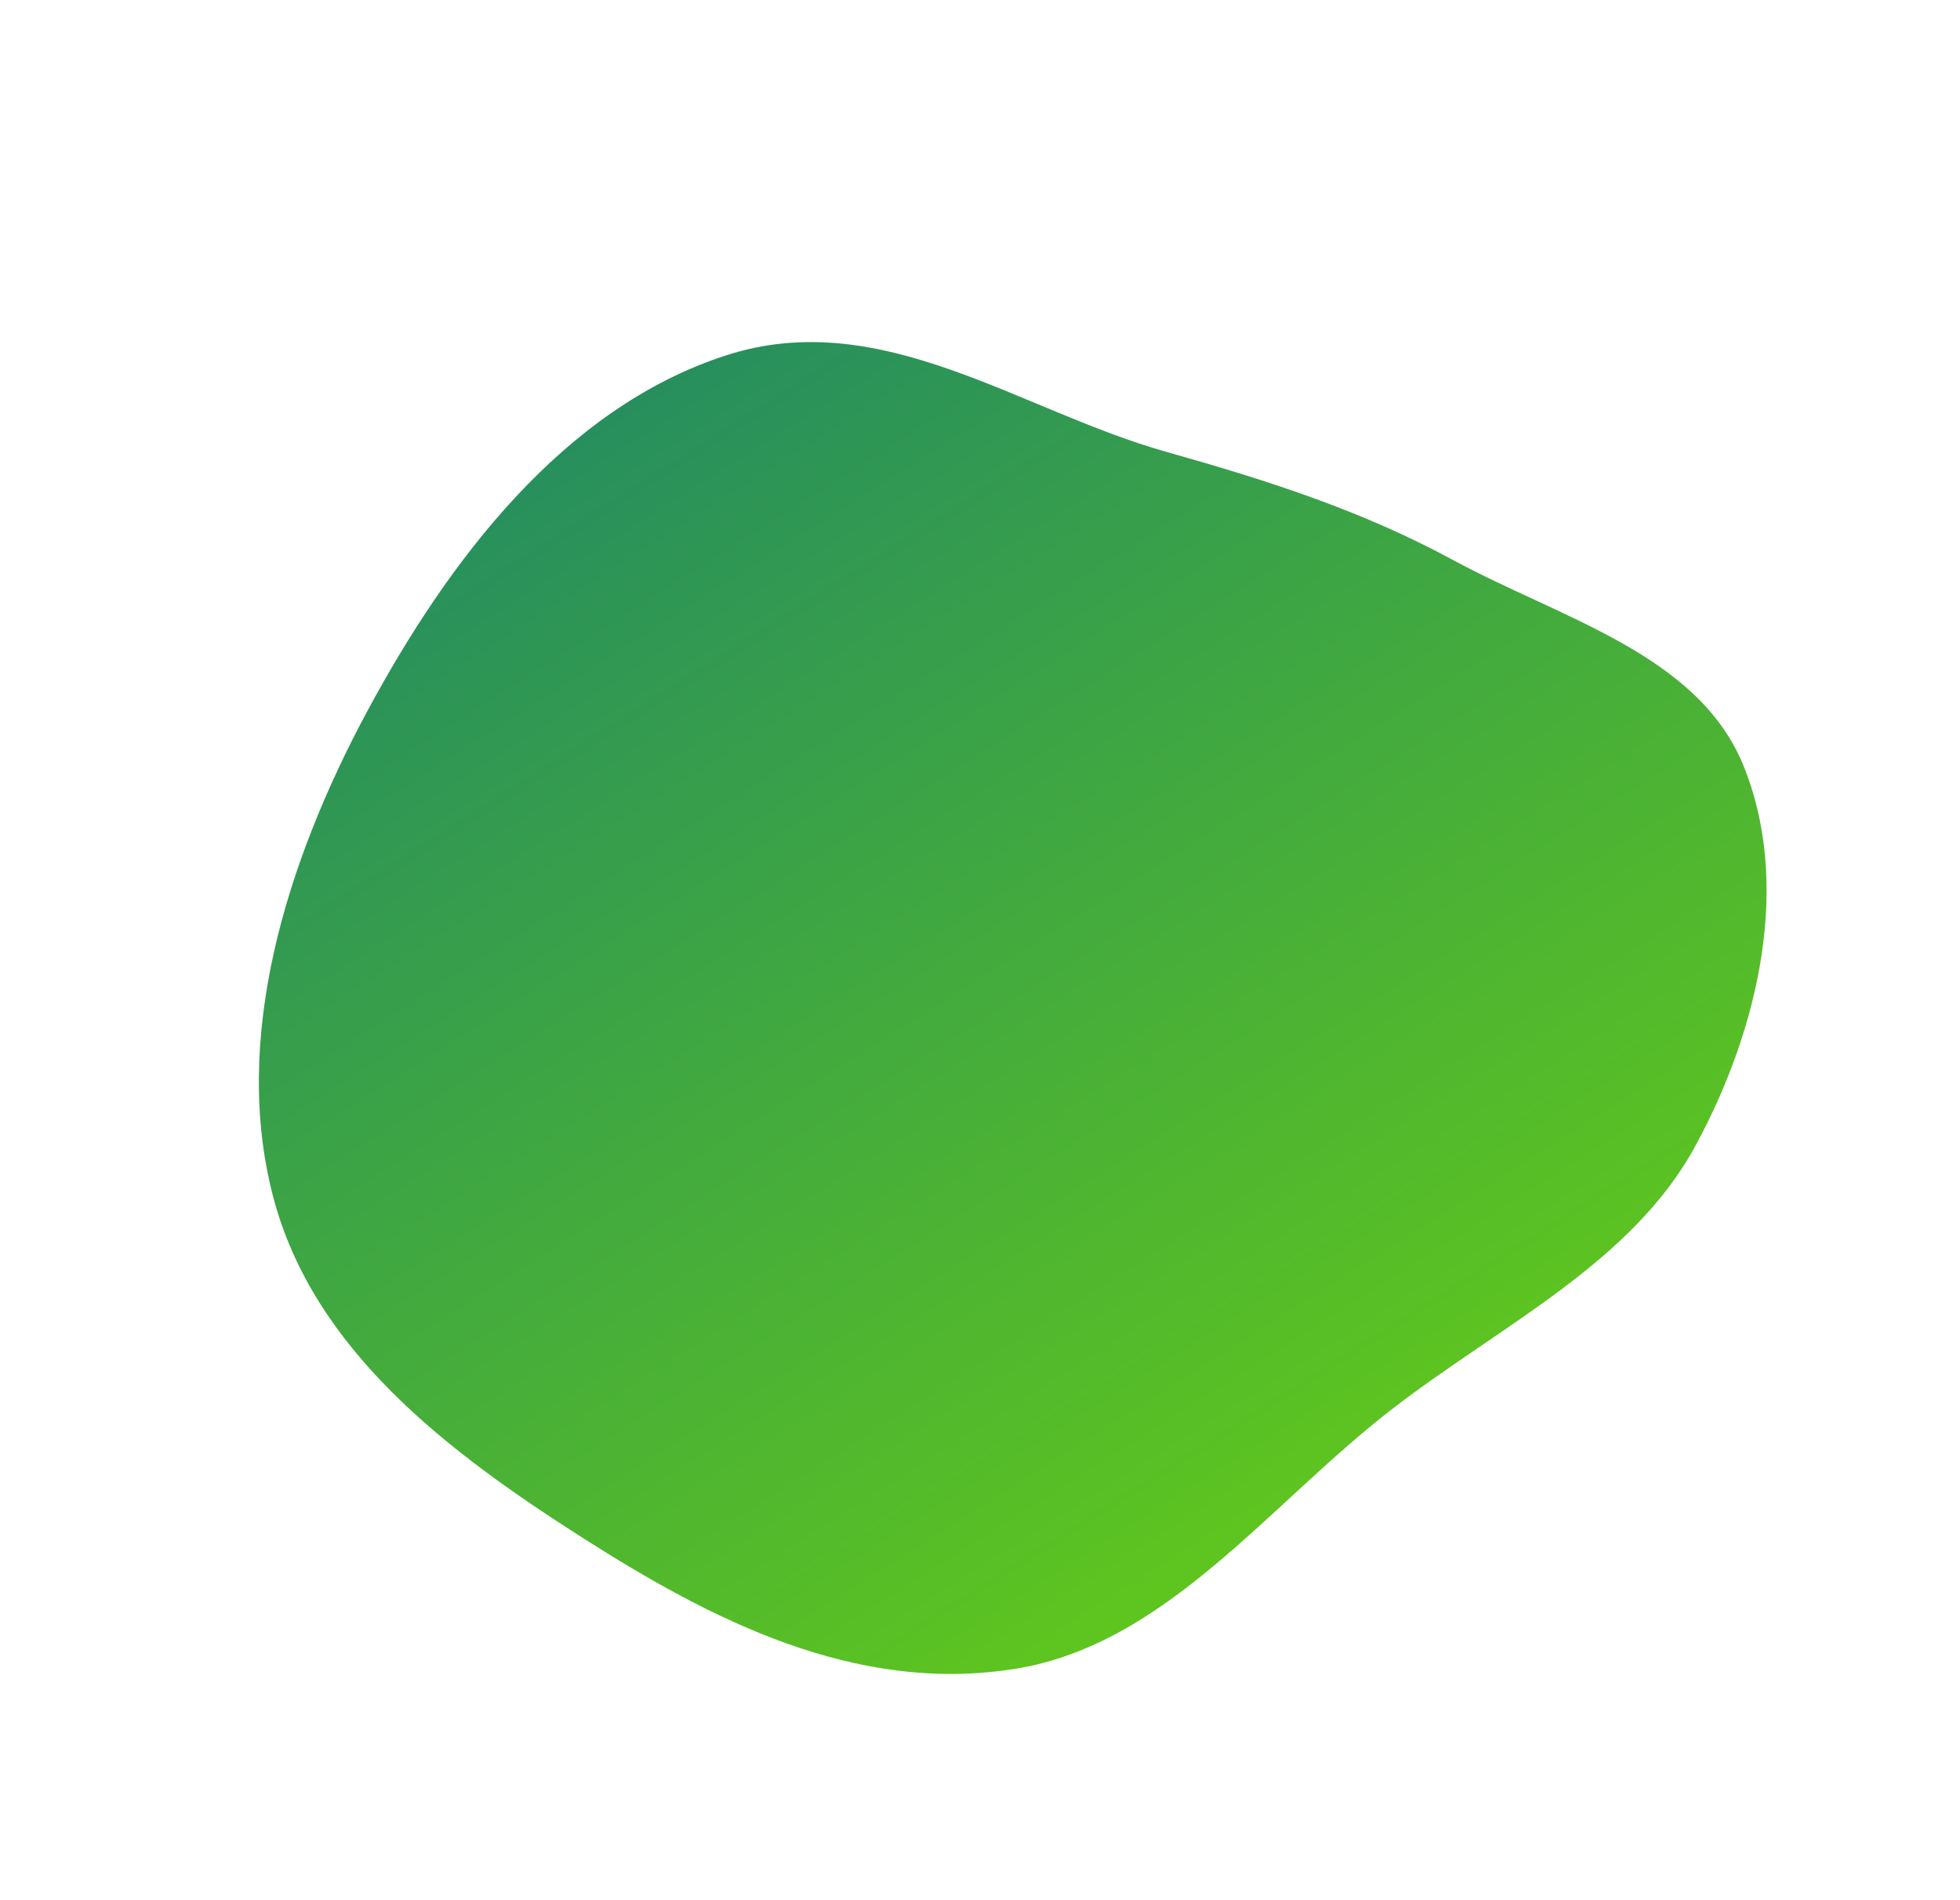 <?xml version="1.0" encoding="UTF-8"?> <svg xmlns="http://www.w3.org/2000/svg" width="3536" height="3429" viewBox="0 0 3536 3429" fill="none"> <path fill-rule="evenodd" clip-rule="evenodd" d="M1309.88 641.248C1589.88 550.661 1838.91 740.712 2104.58 815.506C2288.04 867.154 2457.71 921.767 2621.12 1010.4C2815.52 1115.84 3061.89 1179.94 3144.46 1379.52C3231.21 1589.21 3176.94 1849.84 3058.59 2067.83C2944.4 2278.13 2709.75 2390.14 2514.01 2540.66C2289.7 2713.15 2105.4 2967.25 1831.68 3011.29C1541.91 3057.9 1280.27 2920.92 1052.39 2775.8C808.052 2620.21 564.774 2436.05 492.517 2158.49C418.982 1876.01 513.263 1560.53 663.453 1281.74C807.08 1015.13 1014.71 736.74 1309.88 641.248Z" fill="url(#paint0_linear)"></path> <defs> <linearGradient id="paint0_linear" x1="1138.61" y1="721.692" x2="2397.39" y2="2707.31" gradientUnits="userSpaceOnUse"> <stop stop-color="#278F5D"></stop> <stop offset="1" stop-color="#5EC51F"></stop> </linearGradient> </defs> </svg> 